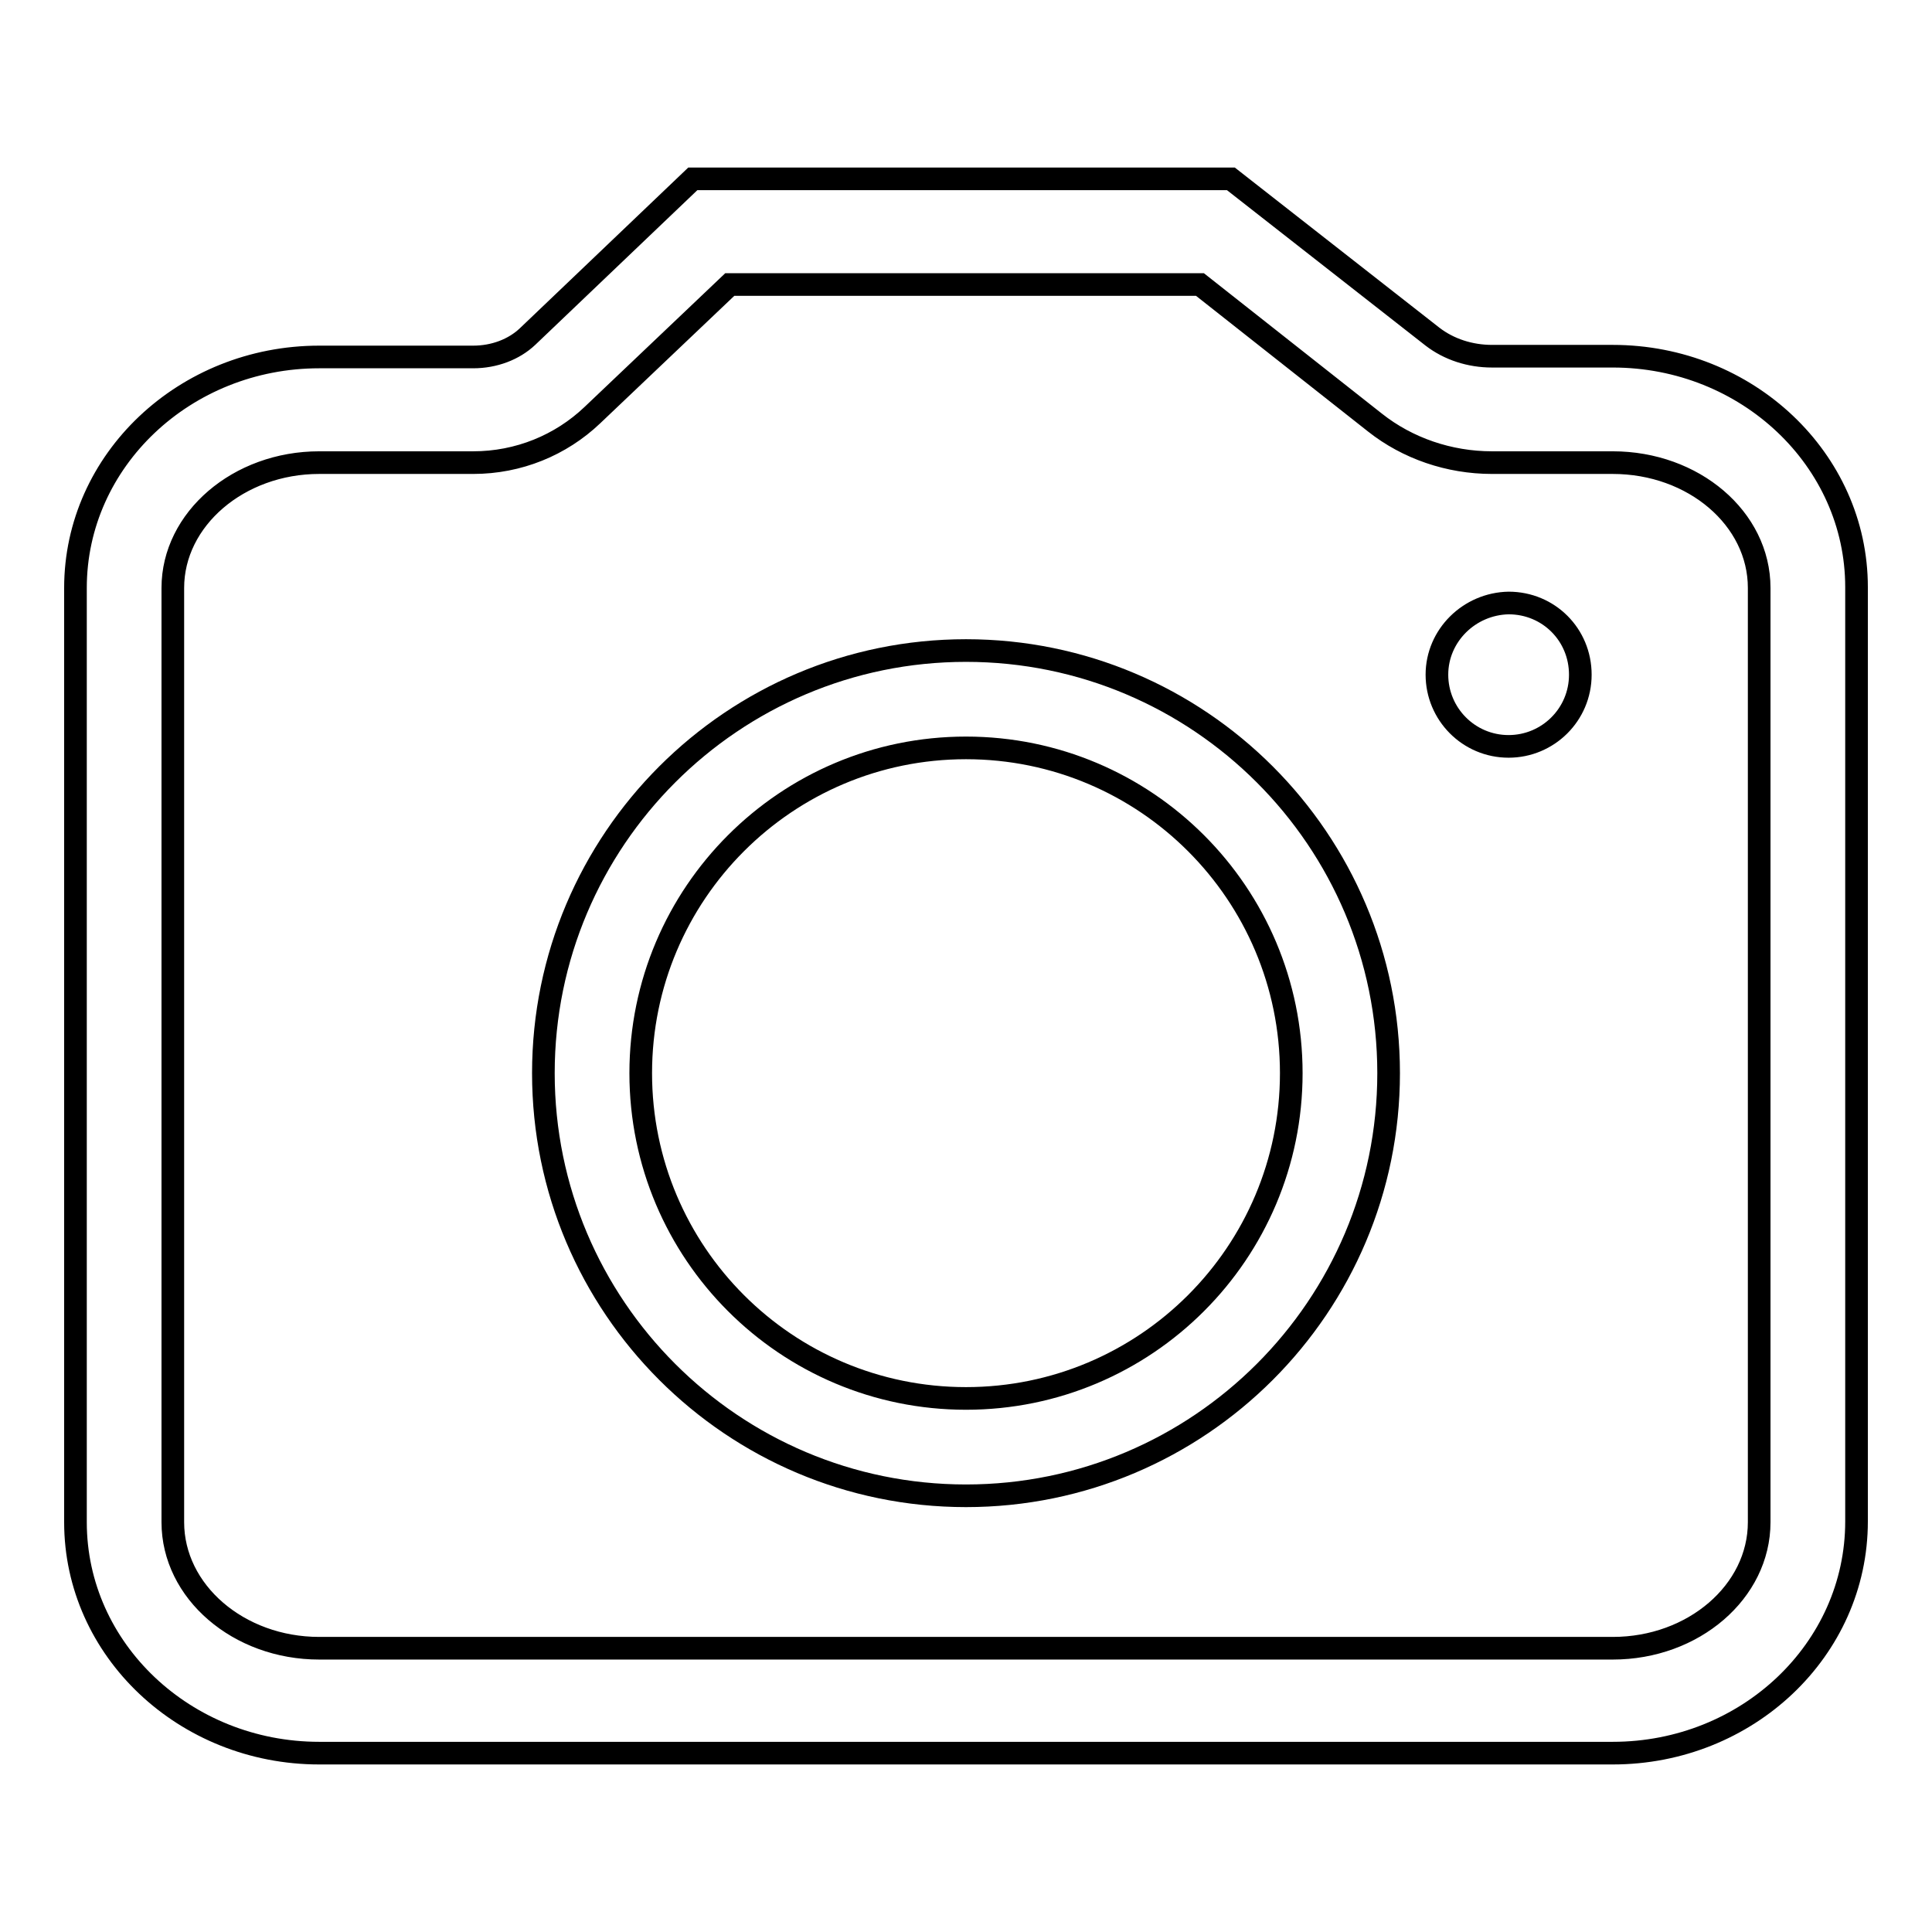 <?xml version="1.0" encoding="utf-8"?>
<!-- Svg Vector Icons : http://www.onlinewebfonts.com/icon -->
<!DOCTYPE svg PUBLIC "-//W3C//DTD SVG 1.1//EN" "http://www.w3.org/Graphics/SVG/1.1/DTD/svg11.dtd">
<svg version="1.1" xmlns="http://www.w3.org/2000/svg" xmlns:xlink="http://www.w3.org/1999/xlink" x="0px" y="0px" viewBox="0 0 256 256" enable-background="new 0 0 256 256" xml:space="preserve">
<g> <path stroke-width="3" fill-opacity="0" stroke="#000000"  d="M213.7,232.3H42.3c-17.8,0-32.3-13.7-32.3-30.6V77.9C10,61,24.5,47.3,42.3,47.3h20.4c2.8,0,5.4-1,7.2-2.7 l21.9-20.9h71.3l26.7,20.9c2.2,1.7,5,2.6,7.9,2.6h16c17.8,0,32.3,13.7,32.3,30.6v123.8C246,218.6,231.5,232.3,213.7,232.3 L213.7,232.3z M42.3,61.3c-10.7,0-19.4,7.5-19.4,16.6v123.8c0,9.2,8.7,16.7,19.4,16.7h171.4c10.7,0,19.4-7.5,19.4-16.7V77.9 c0-9.2-8.7-16.6-19.4-16.6h-16c-5.7,0-11.2-1.9-15.5-5.3l-23.2-18.3H96.7L78.5,55c-4.2,4-9.8,6.3-15.8,6.3H42.3z"/> <path stroke-width="3" fill-opacity="0" stroke="#000000"  d="M128,198.2c-30.9,0-56-25.1-56-56c0-30.9,25.1-56,56-56c30.9,0,56,25.1,56,56 C184,173.1,158.9,198.2,128,198.2z M128,99.1c-23.8,0-43.1,19.3-43.1,43.1s19.3,43.1,43.1,43.1c23.8,0,43.1-19.3,43.1-43.1 S151.8,99.1,128,99.1z"/> <path stroke-width="3" fill-opacity="0" stroke="#000000"  d="M190.4,89.4c0,5.2,4.2,9.5,9.5,9.5c5.2,0,9.5-4.2,9.5-9.5s-4.2-9.5-9.5-9.5C194.7,80,190.4,84.2,190.4,89.4 z"/></g>
</svg>